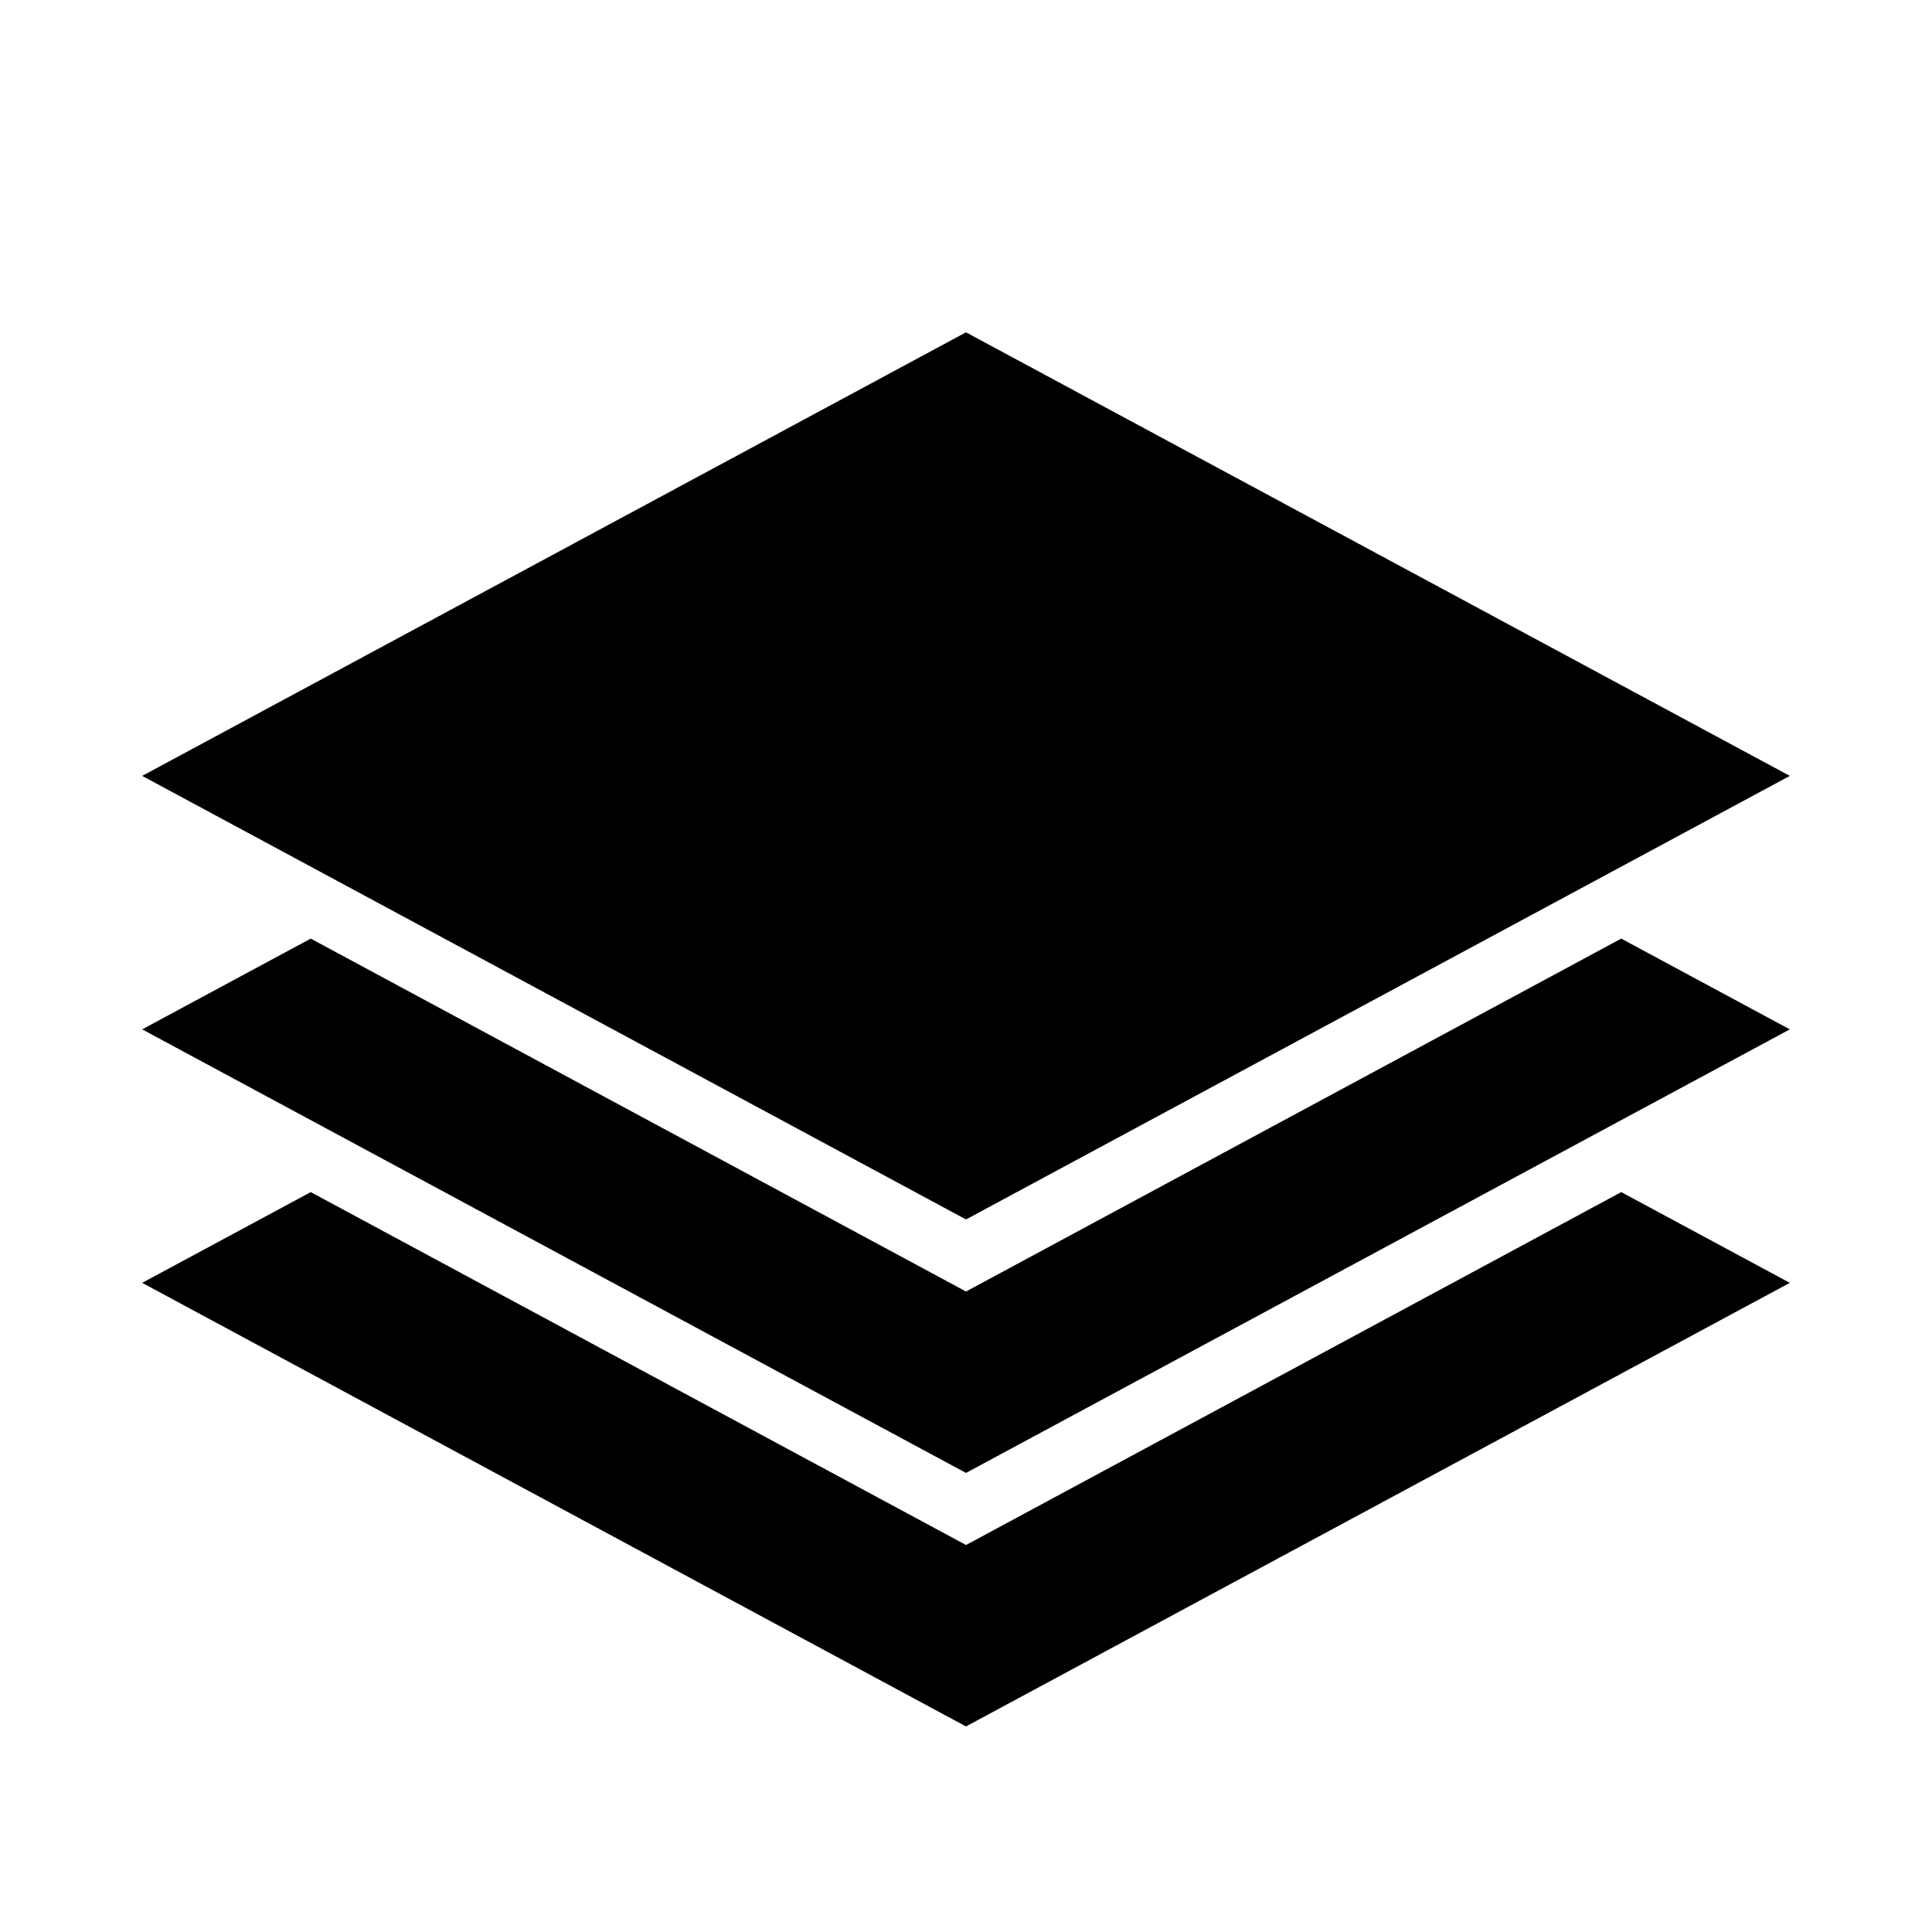 <?xml version="1.0" encoding="UTF-8"?>
<!-- Uploaded to: ICON Repo, www.svgrepo.com, Generator: ICON Repo Mixer Tools -->
<svg fill="#000000" width="800px" height="800px" version="1.1" viewBox="144 144 512 512" xmlns="http://www.w3.org/2000/svg">
 <g>
  <path d="m226.35 459.92-44.672 24.047 218.32 117.56 218.32-117.56-44.672-24.047-173.64 93.523z"/>
  <path d="m573.64 392.74-173.64 93.523-173.65-93.523-44.672 24.051 218.32 117.55 218.32-117.55z"/>
  <path d="m400 467.17 218.32-117.55-218.32-117.55-218.32 117.55z"/>
 </g>
</svg>